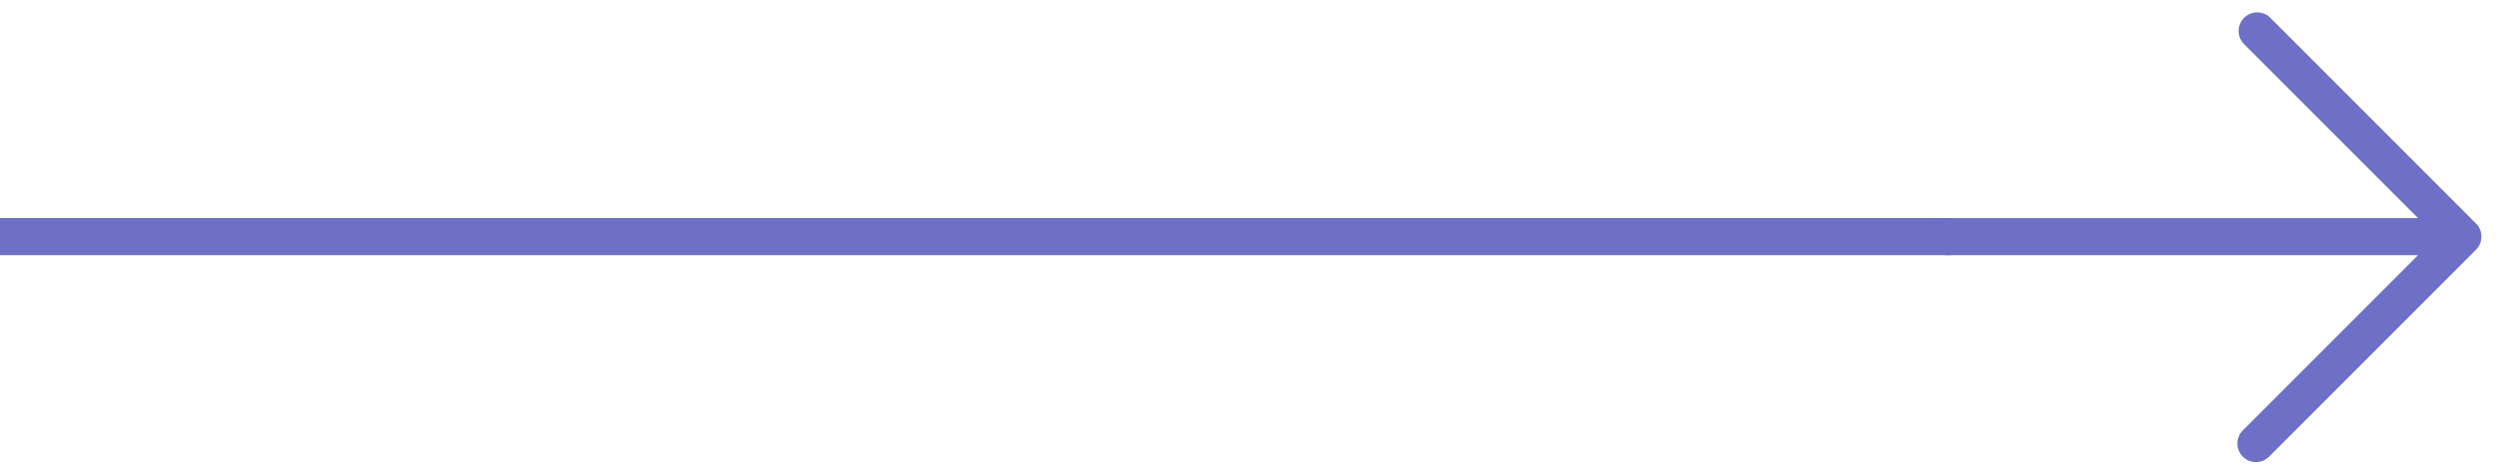 <?xml version="1.0" encoding="UTF-8"?> <!-- Generator: Adobe Illustrator 26.5.0, SVG Export Plug-In . SVG Version: 6.00 Build 0) --> <svg xmlns="http://www.w3.org/2000/svg" xmlns:xlink="http://www.w3.org/1999/xlink" id="Слой_1" x="0px" y="0px" viewBox="0 0 201.8 38.2" style="enable-background:new 0 0 201.8 38.2;" xml:space="preserve"> <style type="text/css"> .st0{fill:none;stroke:#6E6FC6;stroke-width:3;stroke-linecap:round;stroke-linejoin:round;} .st1{fill:none;stroke:#6E6FC6;stroke-width:3;} </style> <path class="st0" d="M198.8,19.1h-41.7 M198.8,19.1l-16.7,16.7 M198.8,19.1L182.2,2.5"></path> <path class="st1" d="M157.5,19.1H0"></path> </svg> 